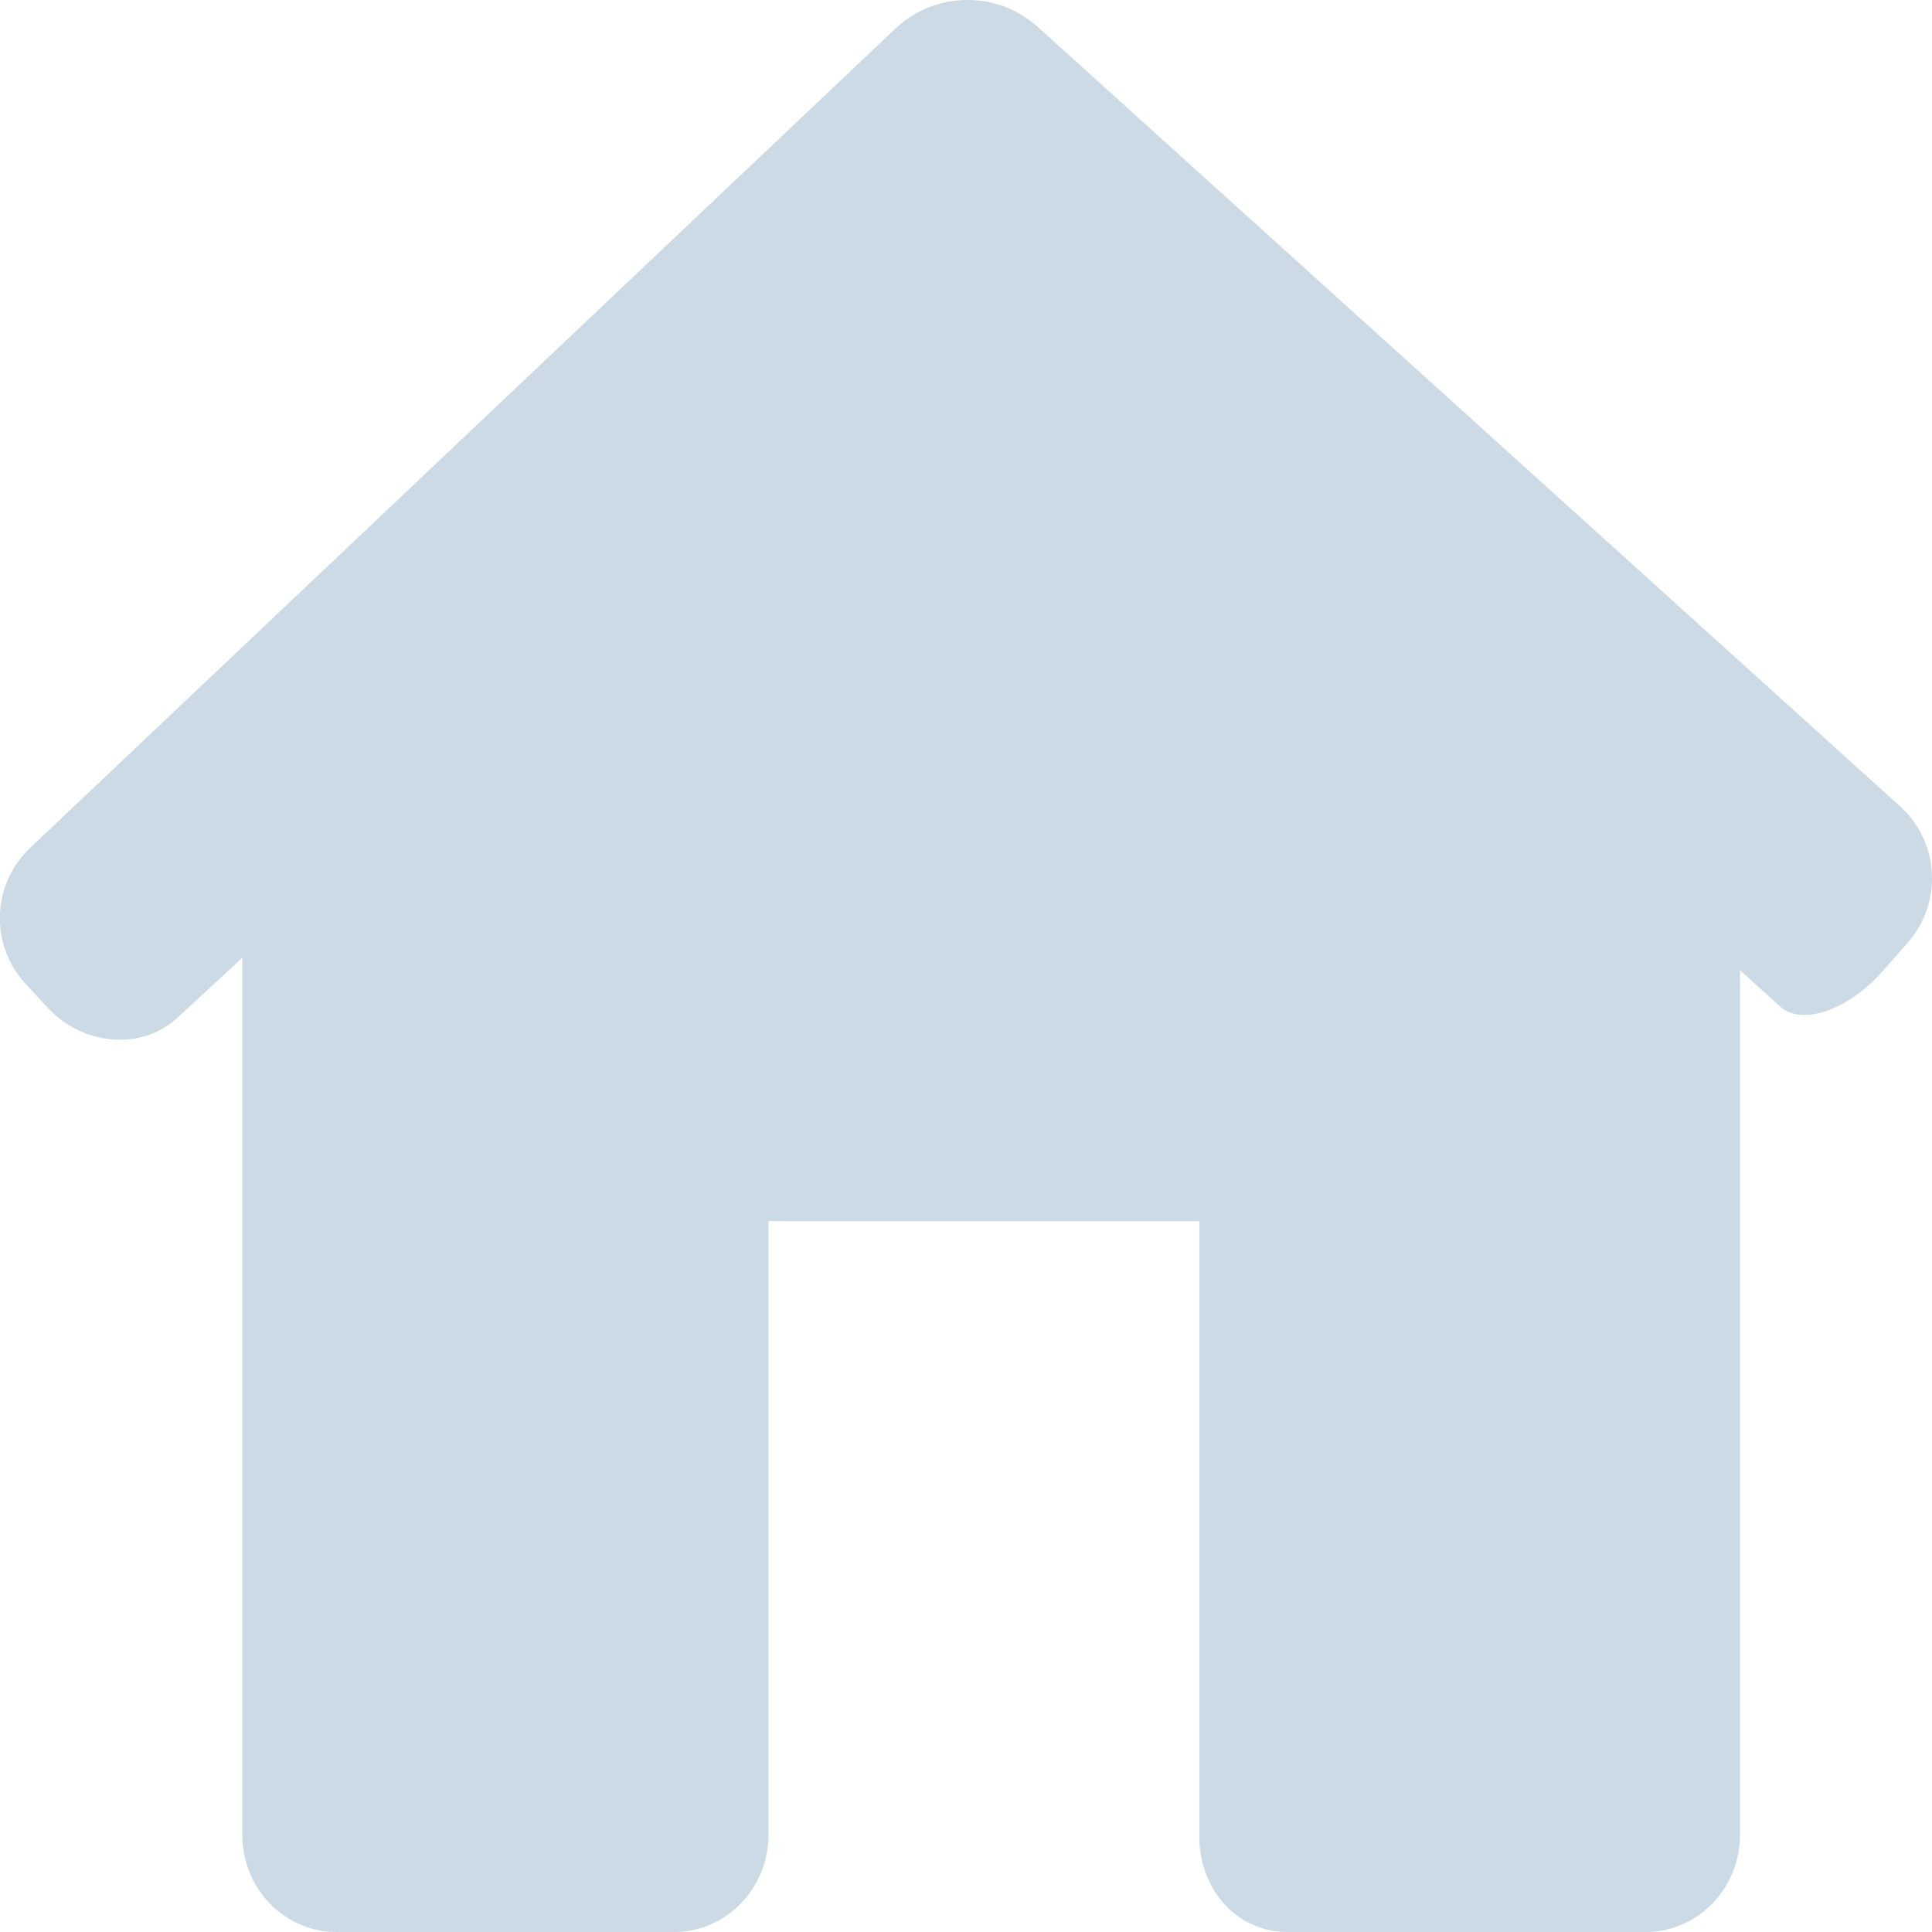 <svg xmlns="http://www.w3.org/2000/svg" width="13" height="13"><g id="🖥--Desktop" fill="none" fill-rule="evenodd" stroke="none" stroke-width="1"><g id="2.1-Admissions" fill="#CCDAE5" fill-rule="nonzero" transform="translate(-170 -183)"><g id="Hero"><g id="Breadcrumbs" transform="translate(170 180)"><g id="house-black-silhouette-without-door" transform="translate(0 3)"><path id="Icon-Home" d="M12.837 6.343a.655.655 0 00-.05-.916L6.976.175a.707.707 0 00-.945.012l-5.83 5.52a.651.651 0 00-.028.914l.146.158c.243.26.635.291.875.069l.436-.403v5.9c0 .362.284.655.634.655h2.272c.35 0 .635-.293.635-.655V8.217H8.07v4.128c-.005.362.246.655.596.655h2.408c.35 0 .634-.293.634-.655V6.528l.269.244c.148.134.46.026.695-.242l.165-.187z"/></g></g></g></g></g></svg>